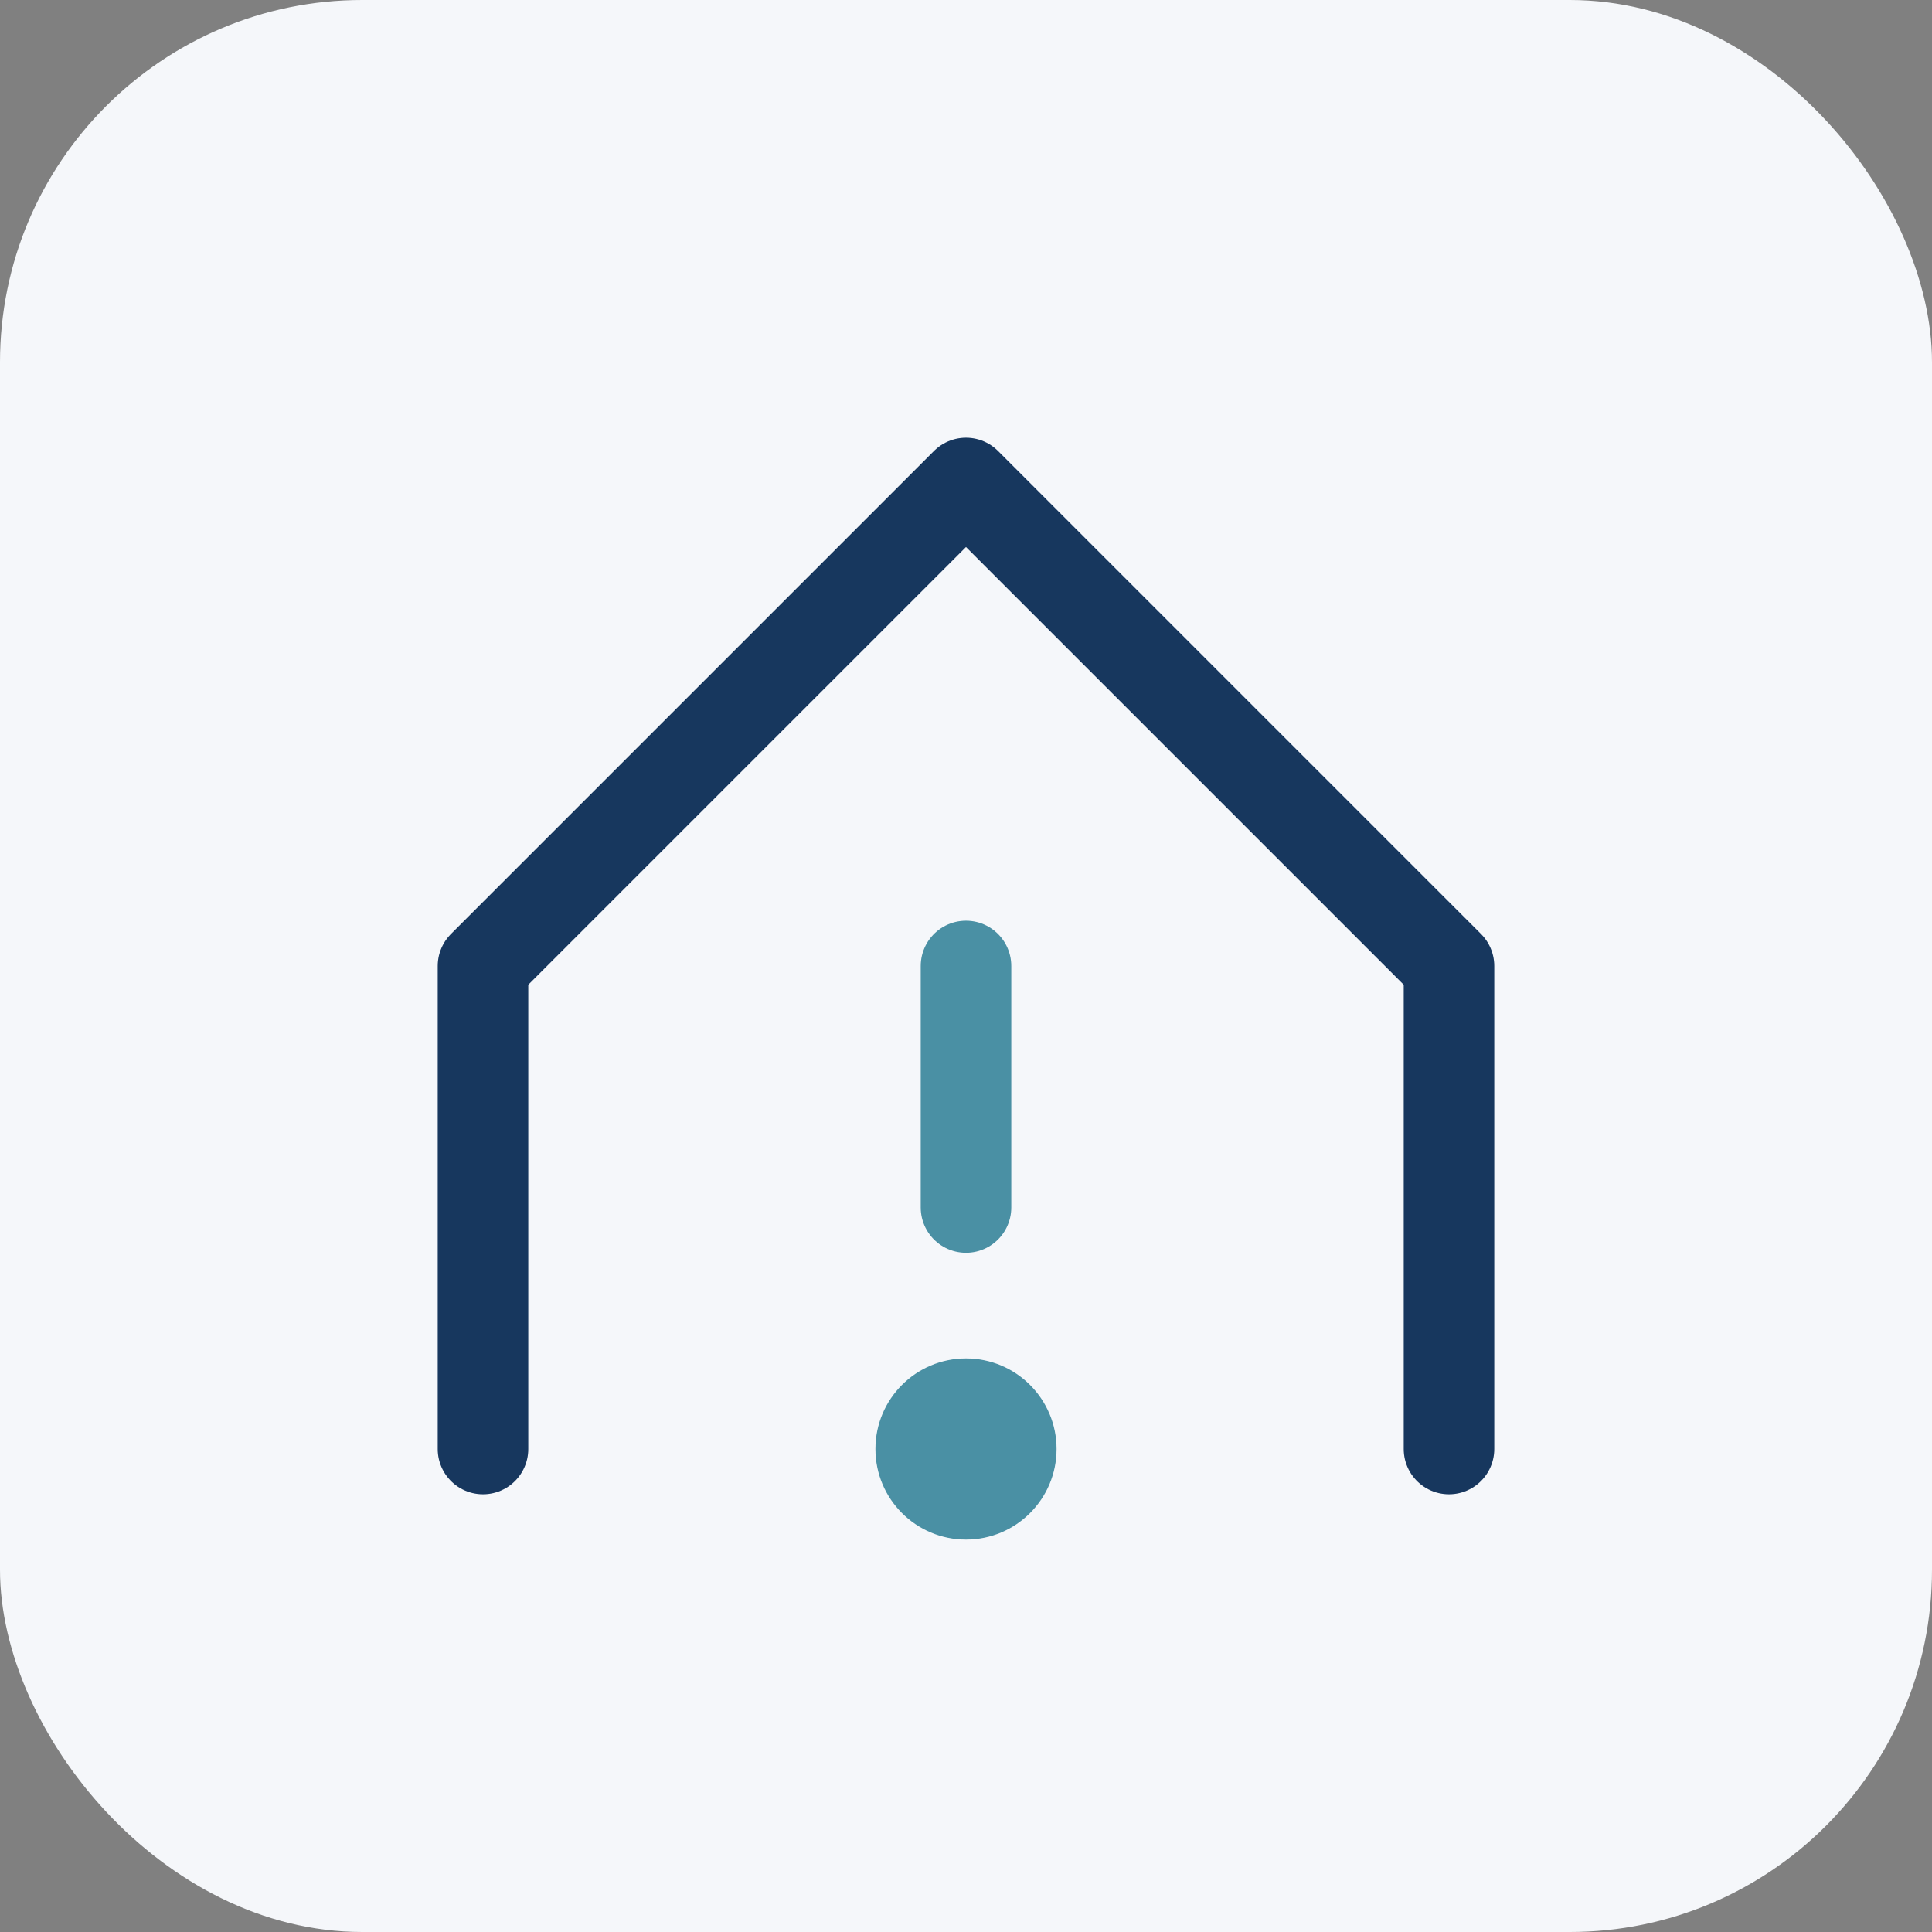 <?xml version="1.0" encoding="UTF-8"?>
<svg xmlns="http://www.w3.org/2000/svg" width="64" height="64" viewBox="0 0 64 64"><rect x="0" y="0" width="64" height="64" fill="#808080" stroke="none"/><rect width="64" height="64" rx="12" fill="#F5F7FA"/><path d="M16 48V32l16-16 16 16v16" fill="none" stroke="#17375E" stroke-width="3" stroke-linecap="round" stroke-linejoin="round"/><path d="M32 40v-8" stroke="#4A90A4" stroke-width="3" stroke-linecap="round"/><circle cx="32" cy="48" r="3" fill="#4A90A4"/></svg>